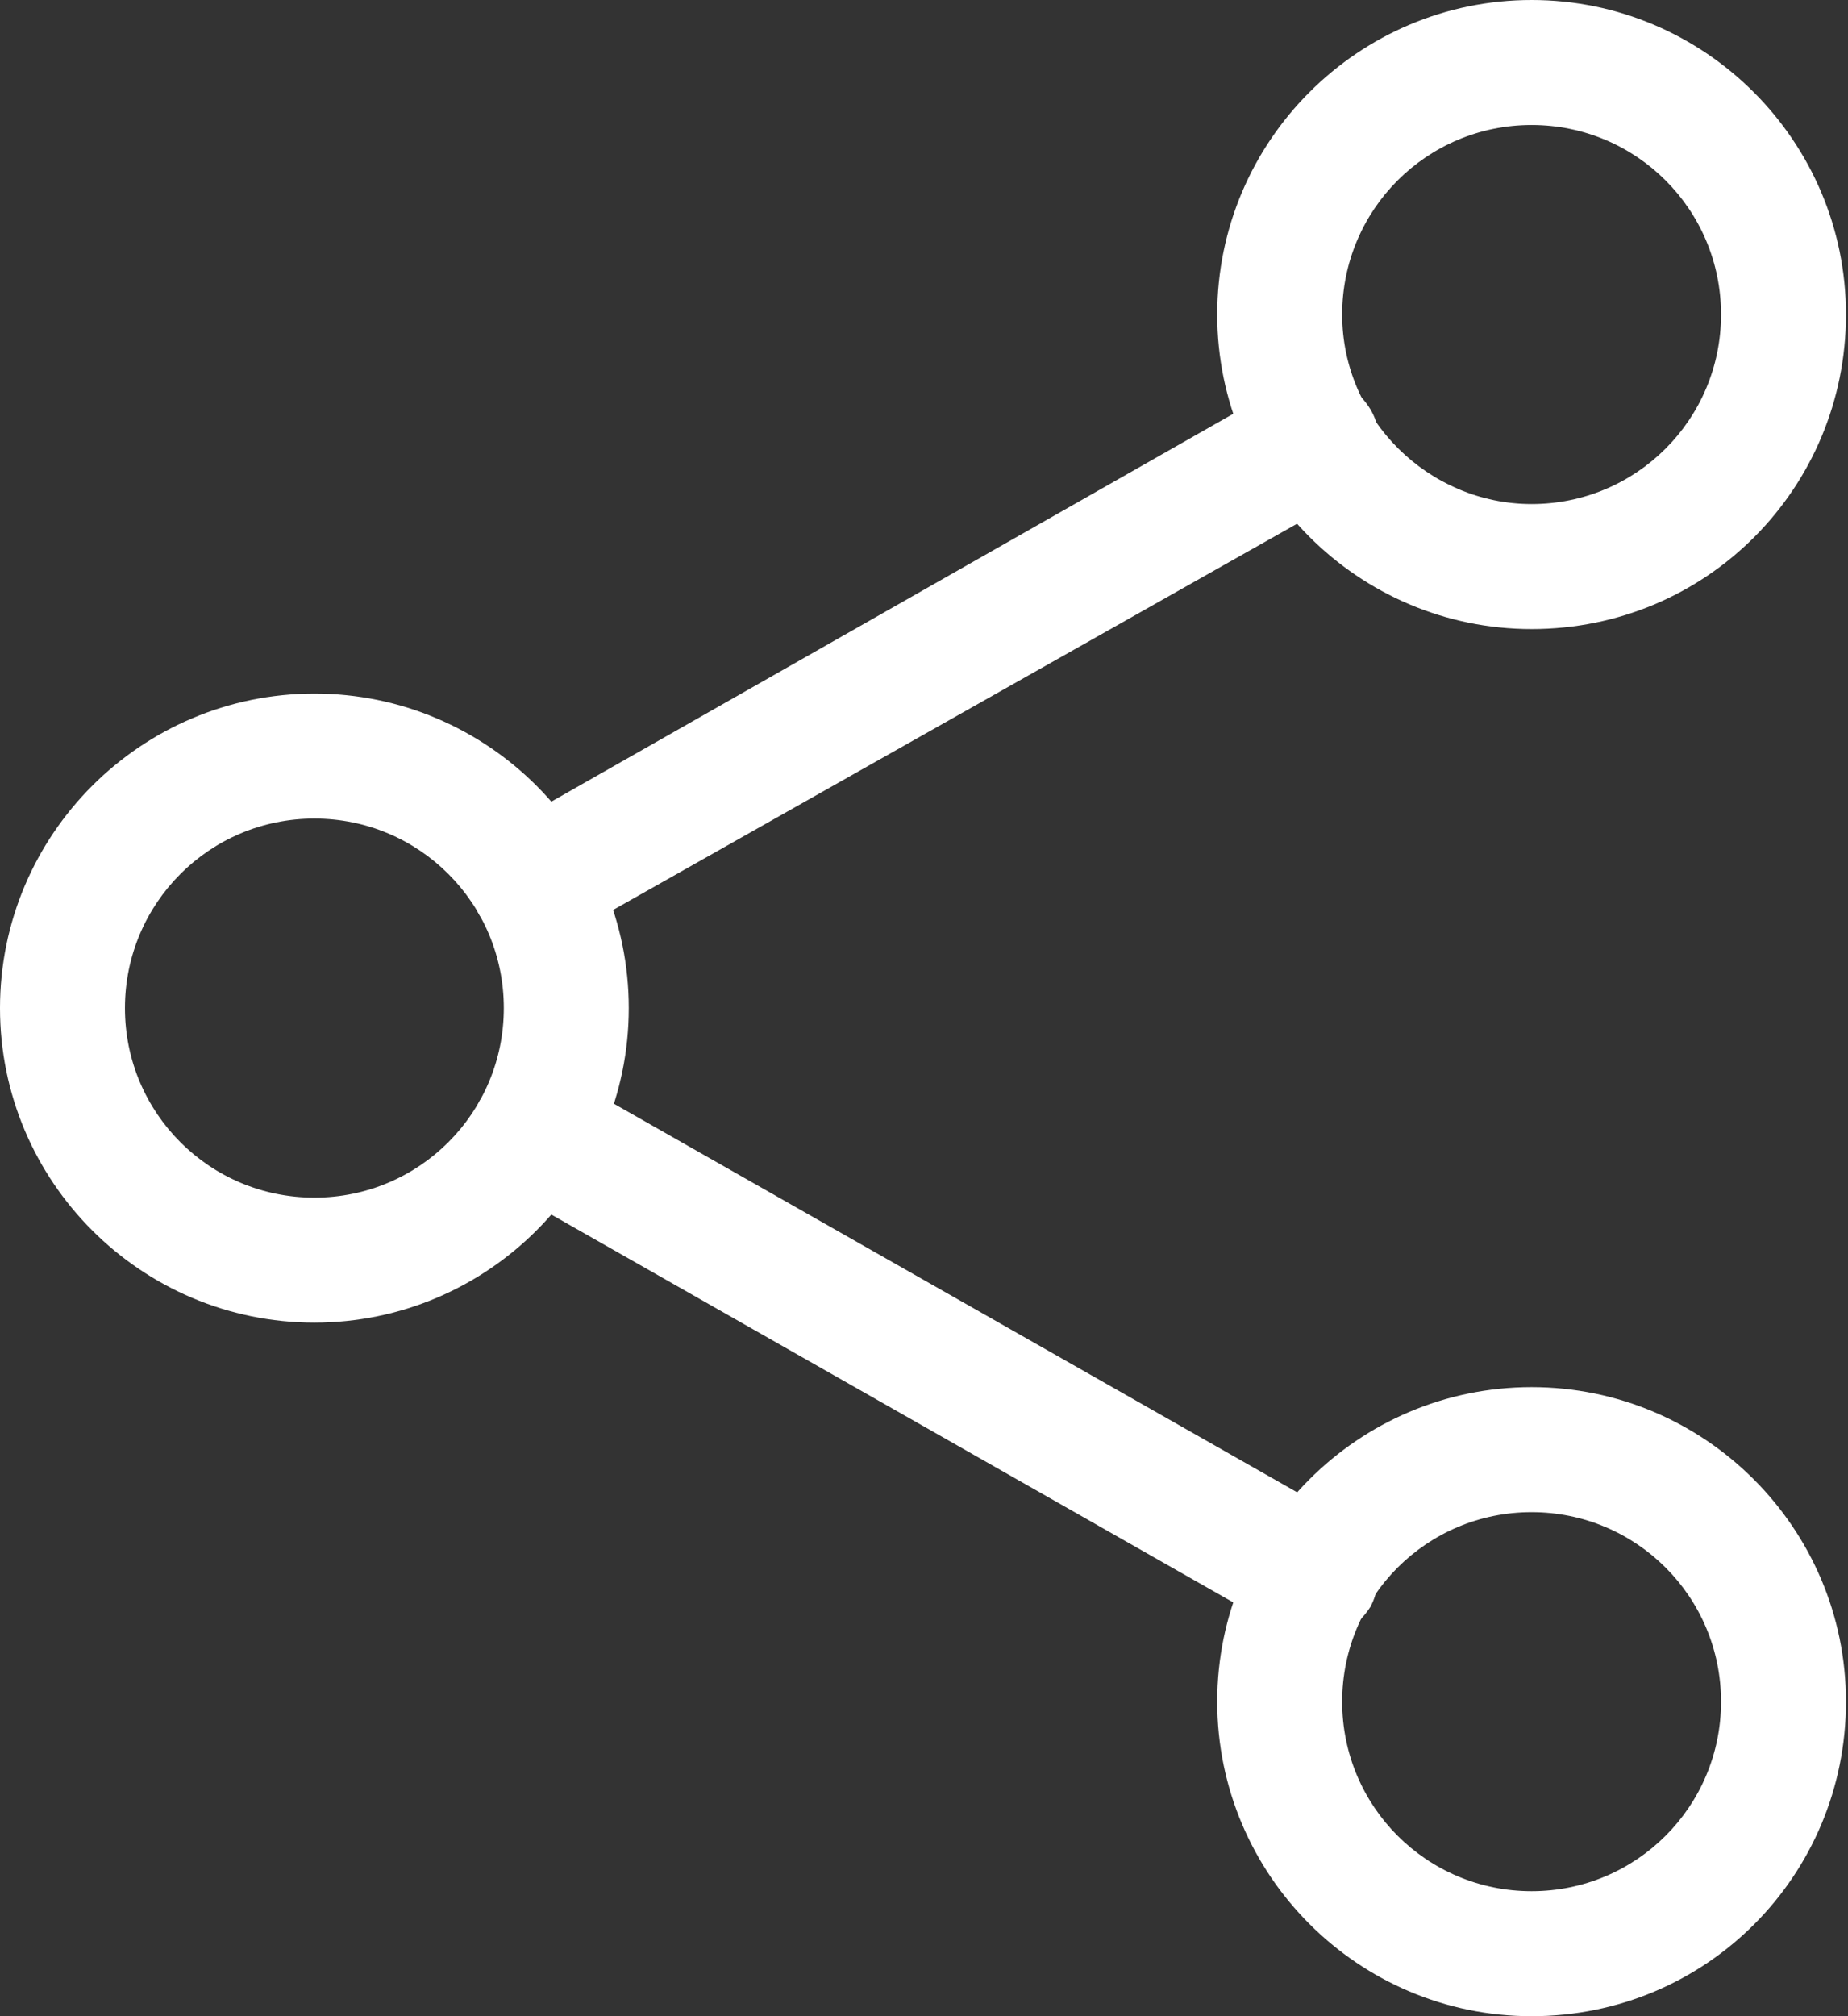 <?xml version="1.0" encoding="utf-8"?>
<!-- Generator: Adobe Illustrator 27.5.0, SVG Export Plug-In . SVG Version: 6.00 Build 0)  -->
<svg version="1.1" id="Layer_1" xmlns="http://www.w3.org/2000/svg" xmlns:xlink="http://www.w3.org/1999/xlink" x="0px" y="0px"
	 viewBox="0 0 91.7 100" style="enable-background:new 0 0 91.7 100;" xml:space="preserve">
<rect x="0" y="0" width="91.7" height="100" fill="#333333" stroke="none"/>
<style type="text/css">
	.st0{fill:#FFFFFF;}
</style>
<g>
	<path class="st0" d="M76,31.2c-8.6,0-15.6-7-15.6-15.6S67.4,0,76,0c8.6,0,15.6,7,15.6,15.6S84.7,31.2,76,31.2z M76,6.2
		c-5.2,0-9.4,4.2-9.4,9.4S70.9,25,76,25c5.2,0,9.4-4.2,9.4-9.4S81.2,6.2,76,6.2z"/>
	<path class="st0" d="M76,100c-8.6,0-15.6-7-15.6-15.6s7-15.6,15.6-15.6c8.6,0,15.6,7,15.6,15.6S84.7,100,76,100z M76,75
		c-5.2,0-9.4,4.2-9.4,9.4s4.2,9.4,9.4,9.4c5.2,0,9.4-4.2,9.4-9.4S81.2,75,76,75z"/>
	<path class="st0" d="M15.6,65.6C7,65.6,0,58.6,0,50s7-15.6,15.6-15.6s15.6,7,15.6,15.6S24.2,65.6,15.6,65.6z M15.6,40.6
		c-5.2,0-9.4,4.2-9.4,9.4s4.2,9.4,9.4,9.4S25,55.2,25,50S20.8,40.6,15.6,40.6z"/>
	<path class="st0" d="M26.5,47c-1.1,0-2.1-0.6-2.7-1.6c-0.9-1.5-0.3-3.4,1.2-4.3l38.7-22c1.5-0.9,3.4-0.3,4.3,1.2
		c0.9,1.5,0.3,3.4-1.2,4.3L28,46.5C27.6,46.8,27,47,26.5,47z"/>
	<path class="st0" d="M65.2,81.3c-0.5,0-1.1-0.1-1.5-0.4L25,58.9c-1.5-0.9-2-2.8-1.2-4.3c0.9-1.5,2.8-2,4.3-1.2l38.7,22
		c1.5,0.9,2,2.8,1.2,4.3C67.3,80.8,66.2,81.3,65.2,81.3z"/>
</g>
</svg>
